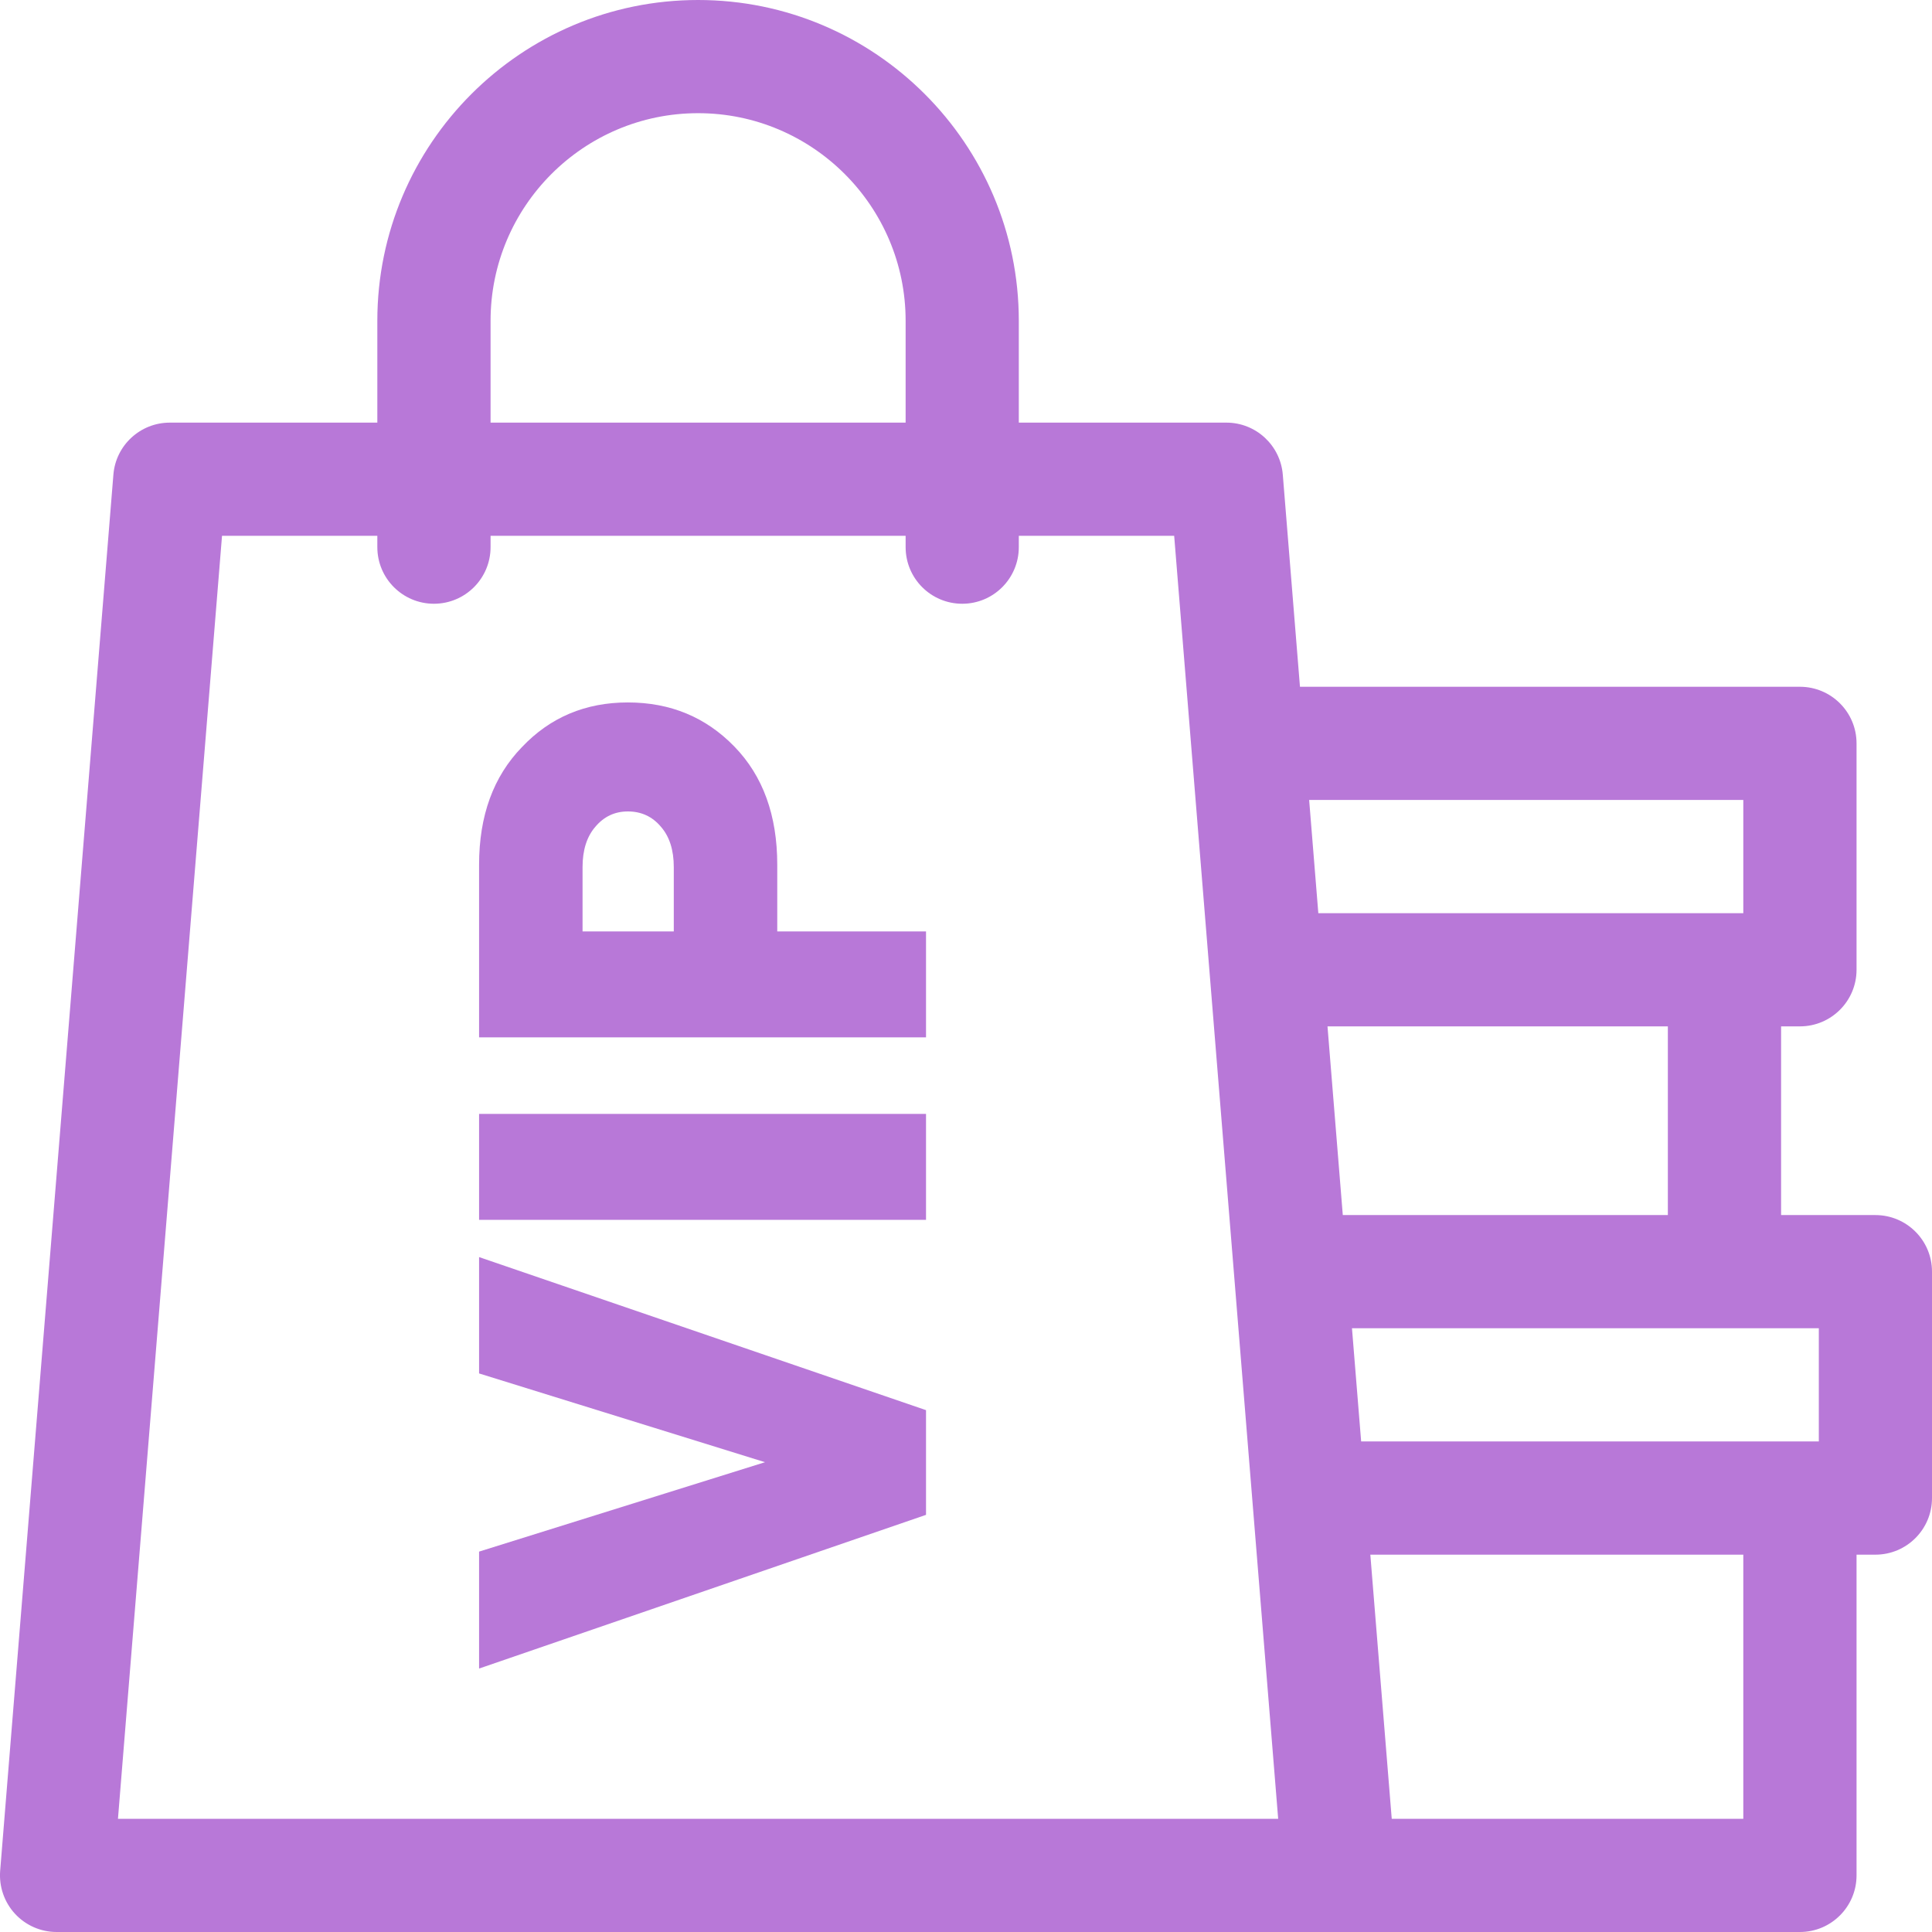 <svg width="36" height="36" viewBox="0 0 36 36" fill="none" xmlns="http://www.w3.org/2000/svg">
<g clip-path="url(#clip0_327_790)">
<path d="M34.945 22.641H33.188V19.125H33.539C34.121 19.125 34.594 18.653 34.594 18.07V13.852C34.594 13.269 34.121 12.797 33.539 12.797H24.223L23.903 8.844C23.858 8.297 23.401 7.875 22.852 7.875H18.984V5.977C18.984 2.681 16.303 0 13.008 0C9.712 0 7.031 2.681 7.031 5.977V7.875H3.164C2.615 7.875 2.157 8.297 2.113 8.844L0.003 34.86C-0.02 35.154 0.08 35.444 0.279 35.66C0.479 35.877 0.76 36 1.055 36H33.539C34.121 36 34.594 35.528 34.594 34.945V28.969H34.945C35.528 28.969 36 28.497 36 27.914V23.695C36 23.113 35.528 22.641 34.945 22.641ZM9.141 5.977C9.141 3.844 10.875 2.109 13.008 2.109C15.14 2.109 16.875 3.844 16.875 5.977V7.875H9.141V5.977ZM2.198 33.891L4.137 9.984H7.031V10.195C7.031 10.778 7.503 11.25 8.086 11.25C8.668 11.25 9.141 10.778 9.141 10.195V9.984H16.875V10.195C16.875 10.778 17.347 11.25 17.93 11.25C18.512 11.25 18.984 10.778 18.984 10.195V9.984H21.879L23.817 33.891H2.198ZM24.394 14.906H32.484V17.016H24.565L24.394 14.906ZM24.736 19.125H31.078V22.641H25.021L24.736 19.125ZM32.484 33.891H25.933L25.534 28.969H32.484V33.891ZM33.891 26.859H25.363L25.192 24.75H33.891V26.859Z" fill="#B878D8"/>
<path d="M8.927 16.113C8.927 15.2 9.193 14.47 9.725 13.922C10.25 13.367 10.908 13.089 11.699 13.089C12.49 13.089 13.152 13.363 13.684 13.911C14.217 14.459 14.483 15.193 14.483 16.113L14.483 17.356L17.255 17.356L17.255 19.33L8.927 19.33L8.927 16.113ZM12.555 16.158C12.555 15.839 12.475 15.588 12.315 15.405C12.155 15.215 11.95 15.12 11.699 15.12C11.456 15.12 11.254 15.215 11.094 15.405C10.935 15.588 10.855 15.839 10.855 16.158L10.855 17.356L12.555 17.356L12.555 16.158Z" fill="#B878D8"/>
<path d="M17.255 20.756L17.255 22.73L8.927 22.73L8.927 20.756L17.255 20.756Z" fill="#B878D8"/>
<path d="M8.927 28.912L14.255 27.246L8.927 25.592L8.927 23.424L17.255 26.276L17.255 28.227L8.927 31.091L8.927 28.912Z" fill="#B878D8"/>
</g>
<defs>
<clipPath id="clip0_327_790">
<rect width="36" height="36" fill="white"/>
</clipPath>
</defs>
</svg>
